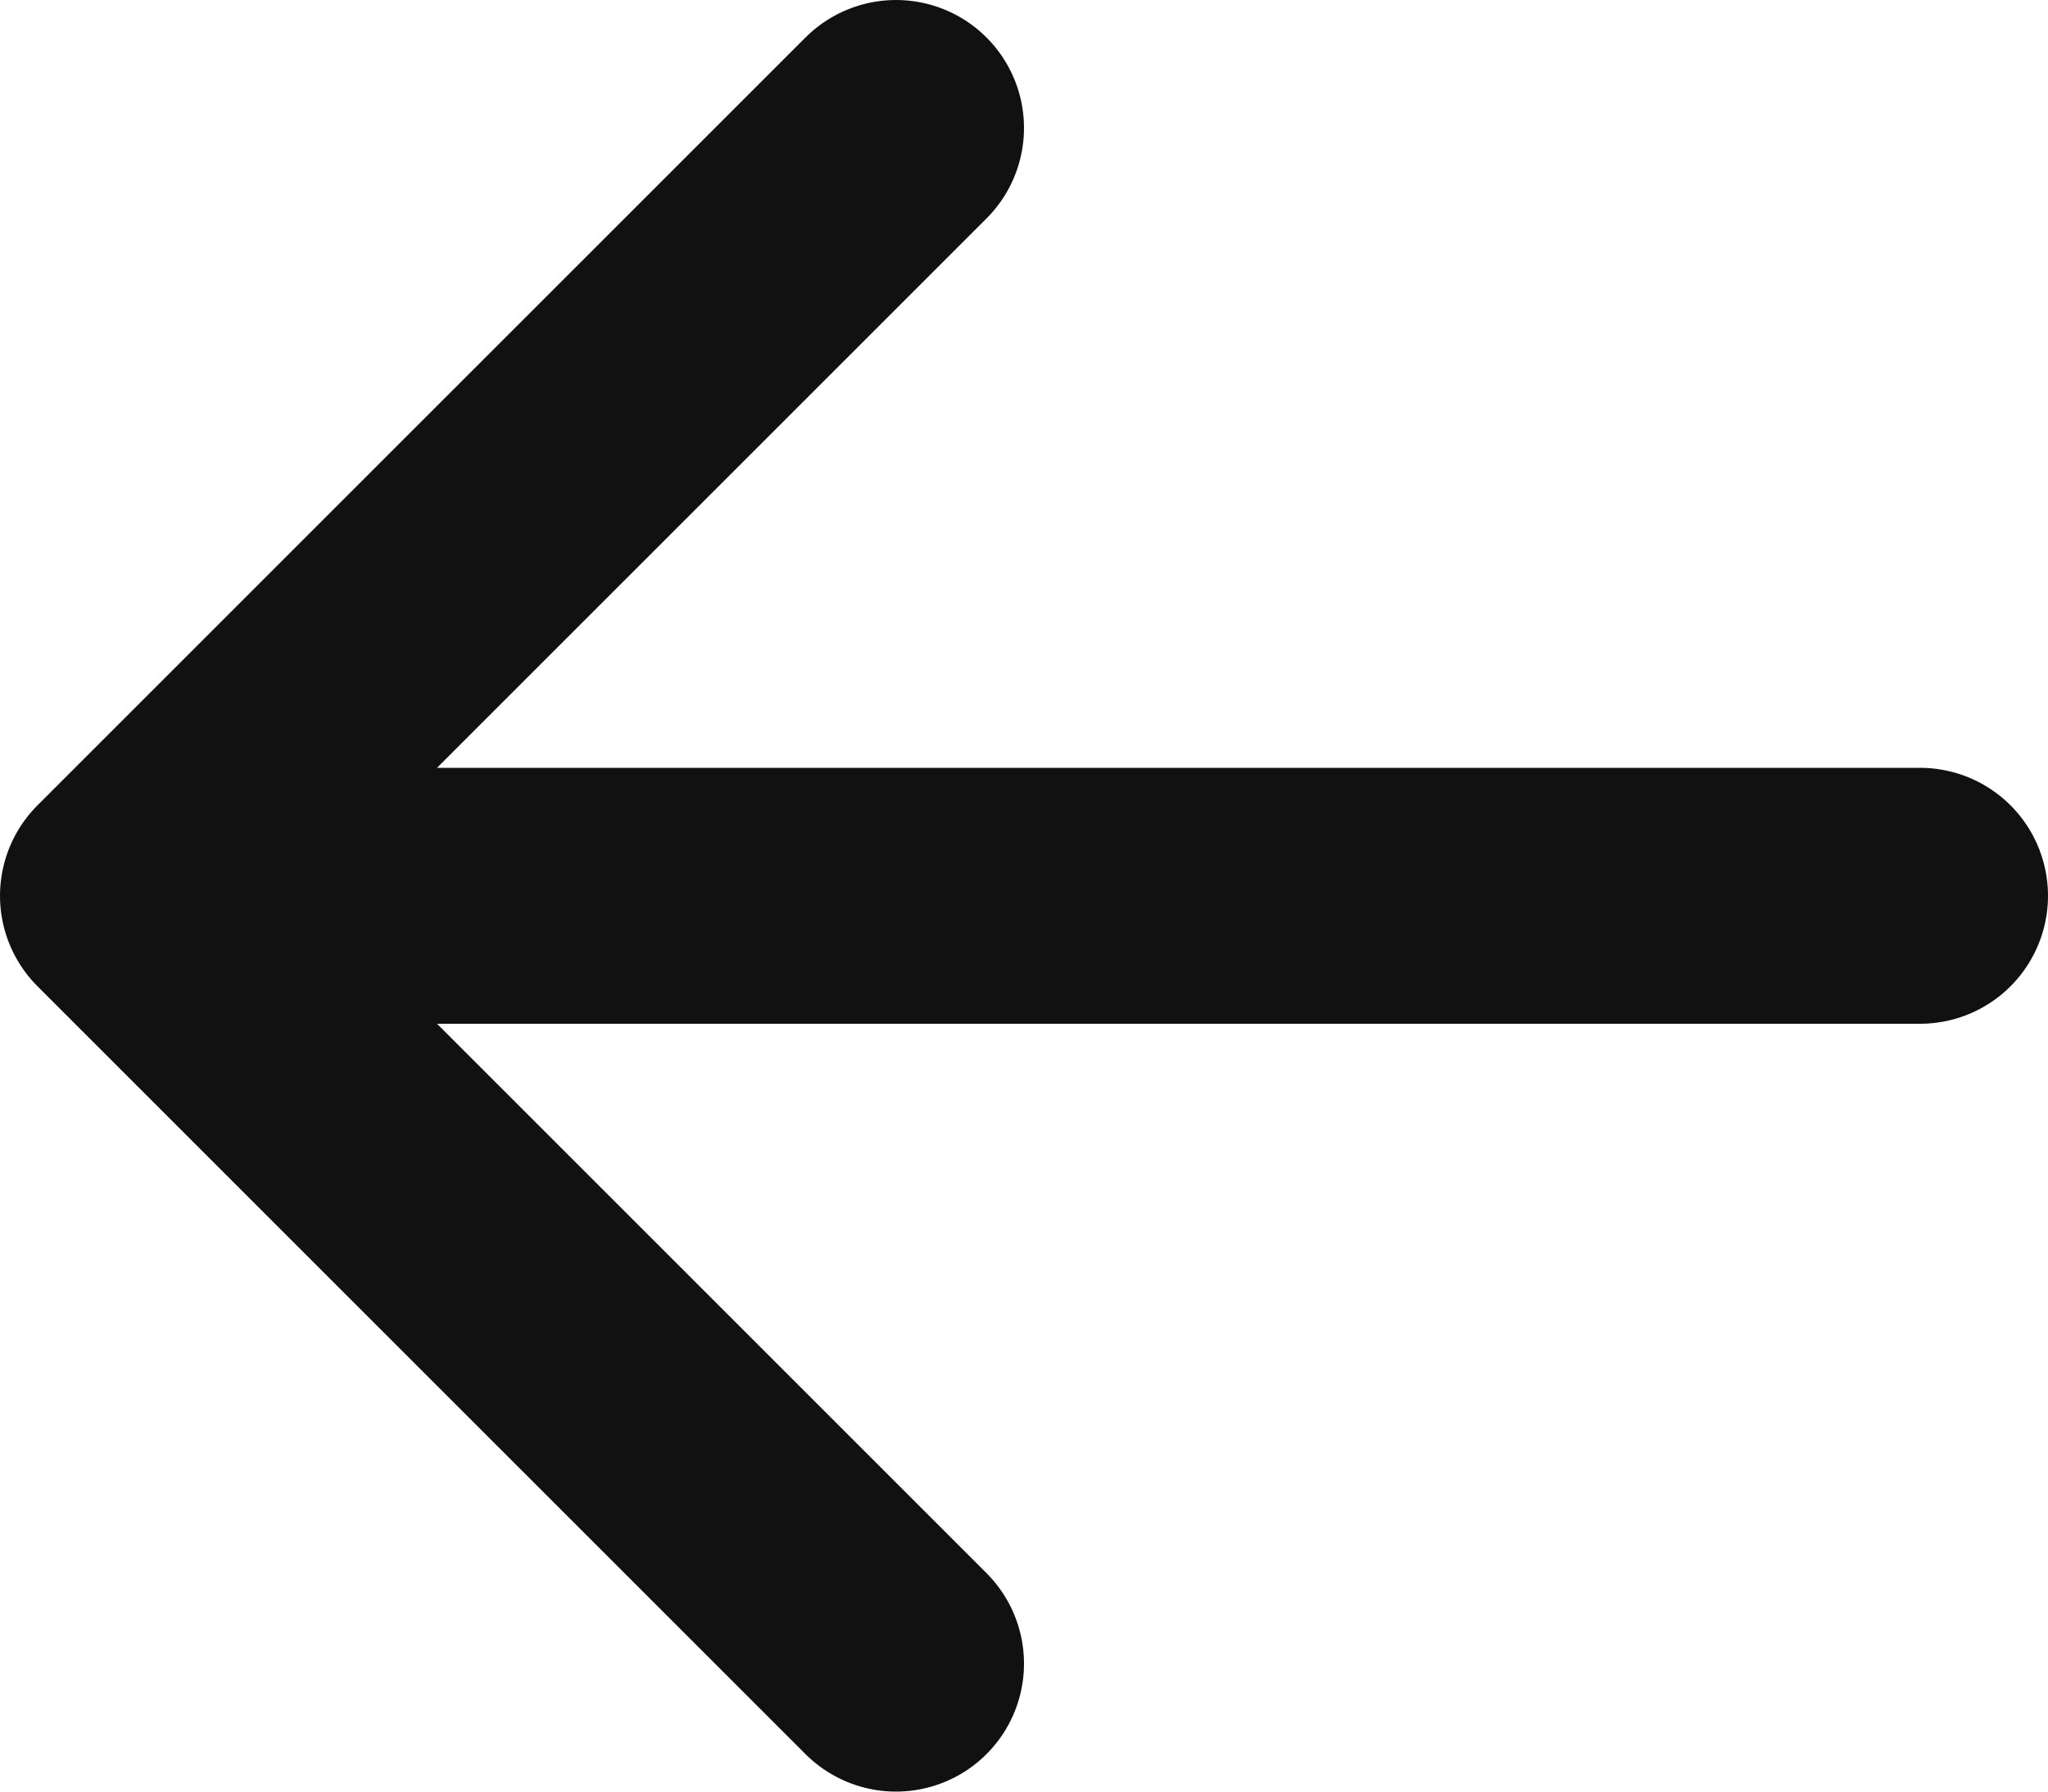 <svg width="16" height="14" viewBox="0 0 16 14" fill="none" xmlns="http://www.w3.org/2000/svg">
<path d="M15 7L1 7M1 7L7 13M1 7L7 1" stroke="#121111" stroke-width="2" stroke-linecap="round" stroke-linejoin="round"/>
</svg>
